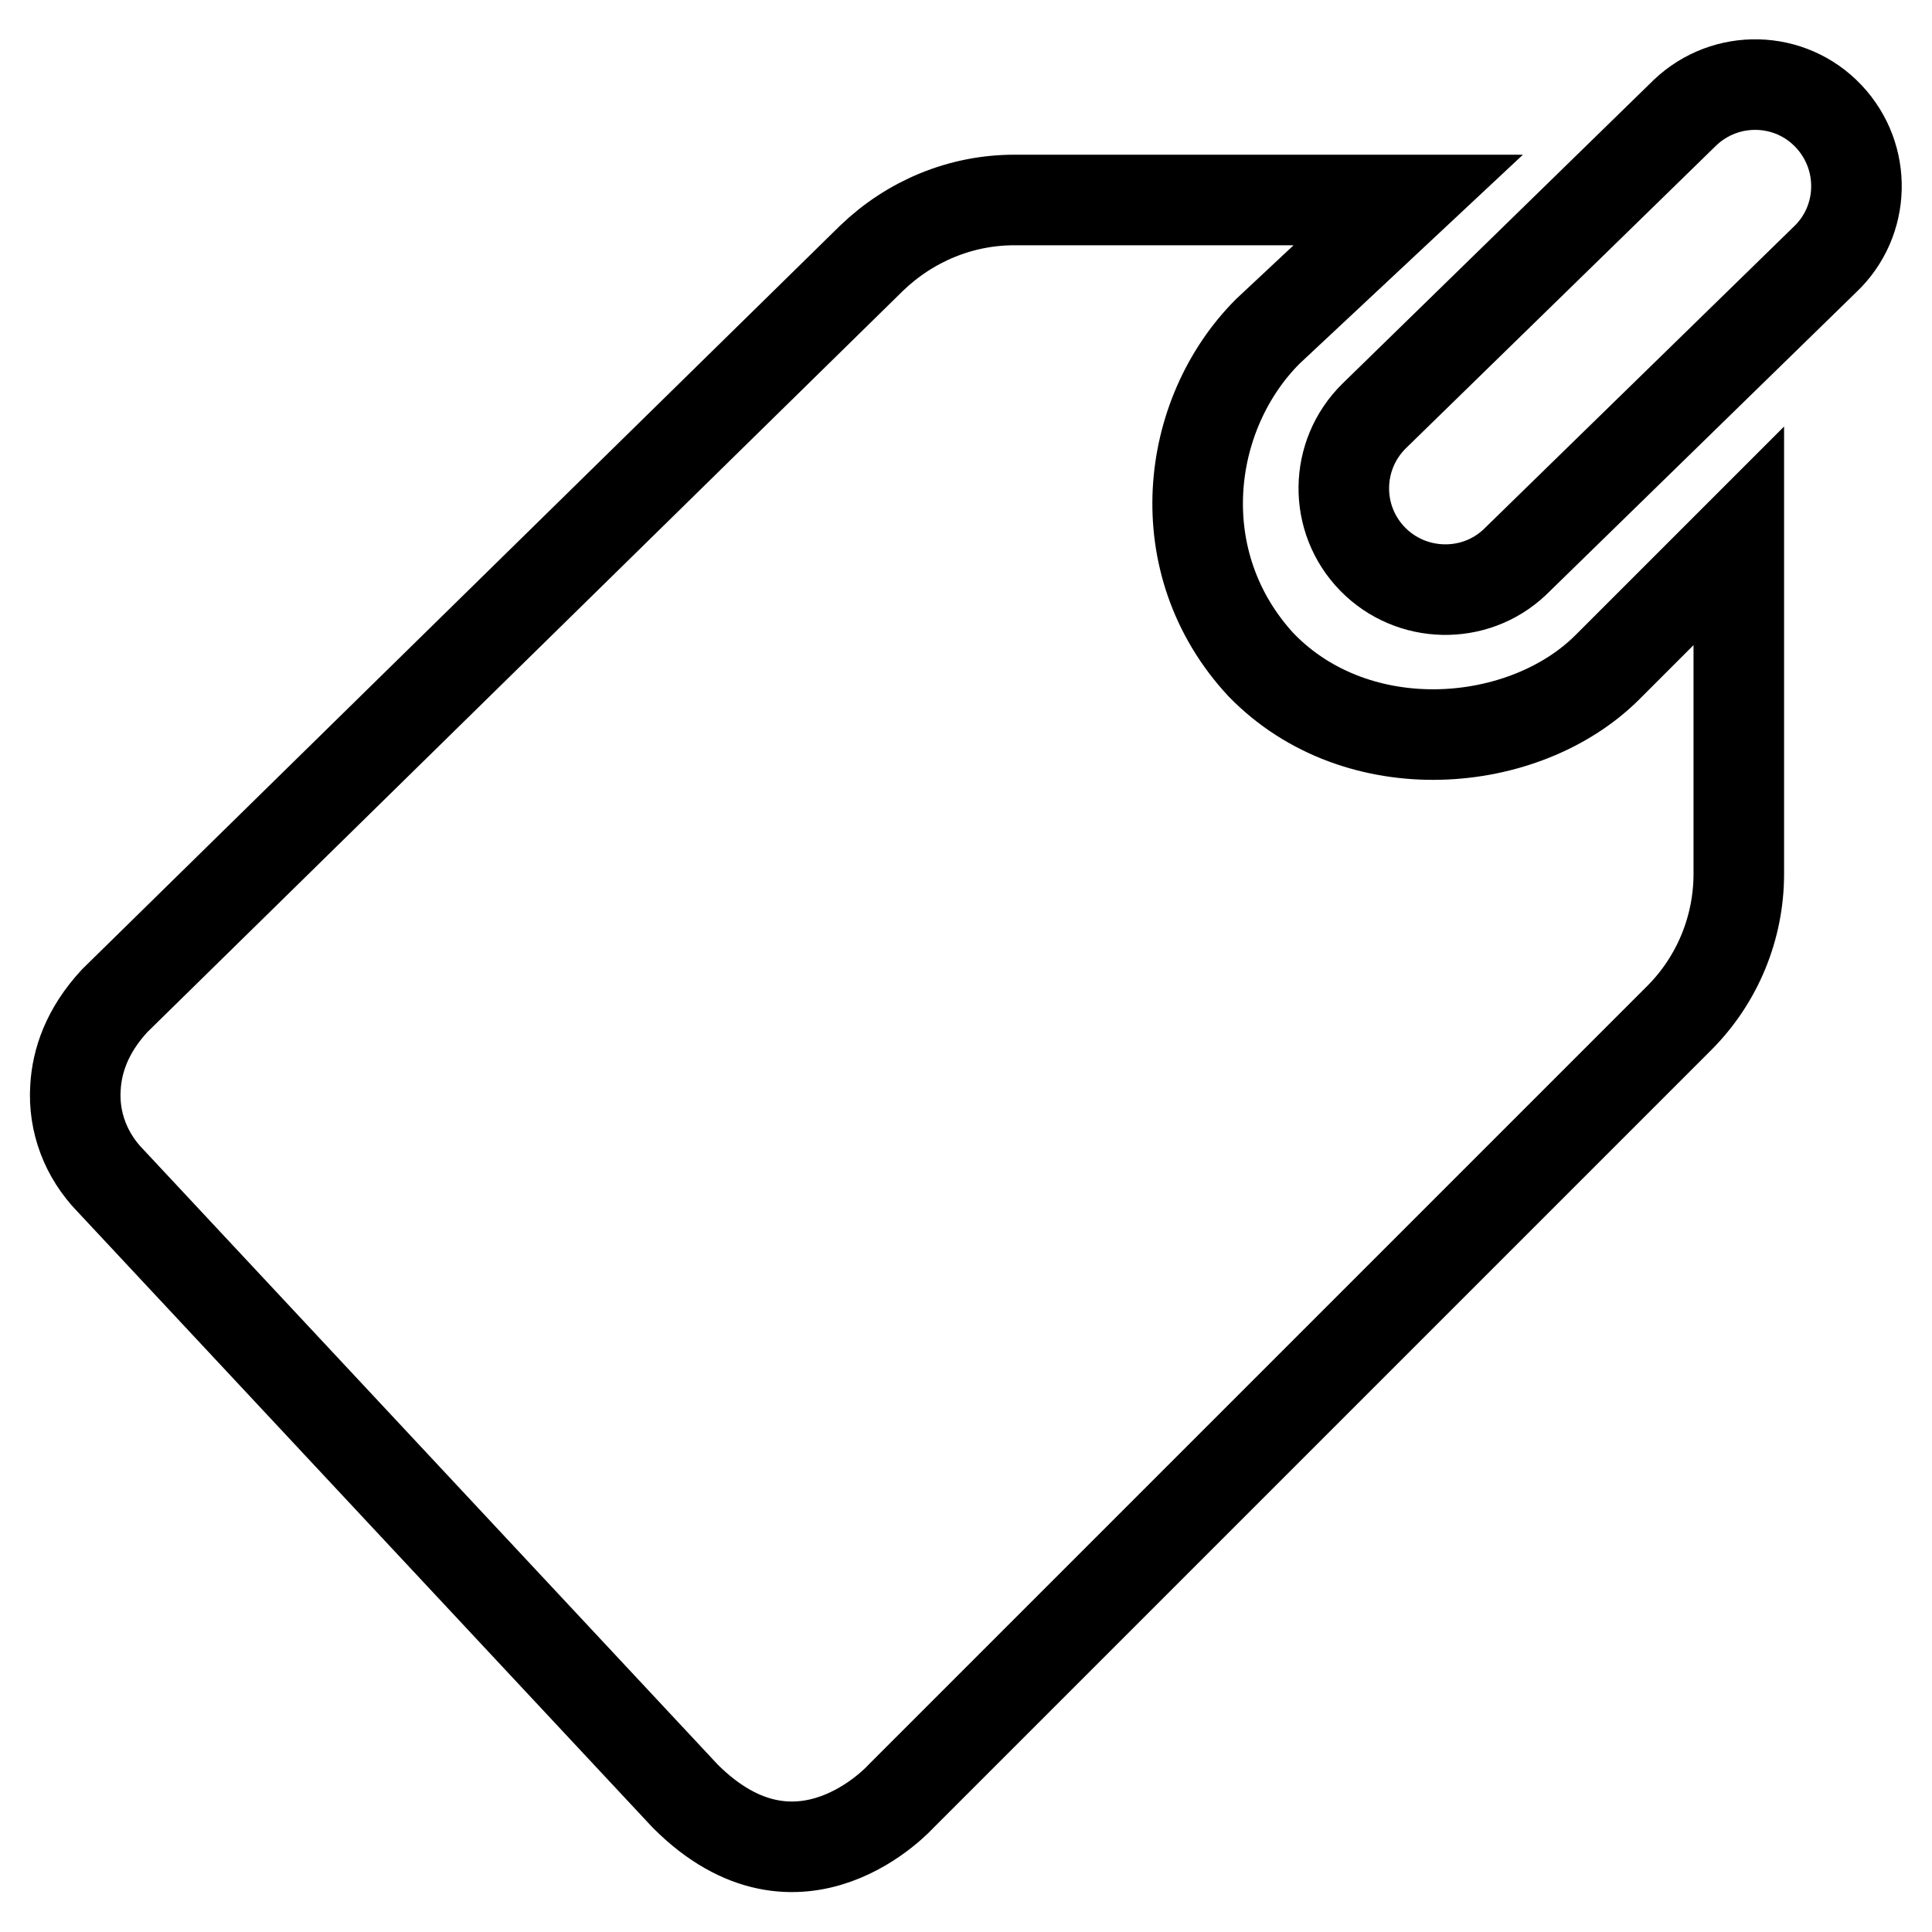 <?xml version="1.0" encoding="utf-8"?>
<!-- Svg Vector Icons : http://www.onlinewebfonts.com/icon -->
<!DOCTYPE svg PUBLIC "-//W3C//DTD SVG 1.1//EN" "http://www.w3.org/Graphics/SVG/1.1/DTD/svg11.dtd">
<svg version="1.1" xmlns="http://www.w3.org/2000/svg" xmlns:xlink="http://www.w3.org/1999/xlink" x="0px" y="0px" viewBox="0 0 256 256" enable-background="new 0 0 256 256" xml:space="preserve">
<g> <path stroke-width="12" fill-opacity="0" stroke="#000000"  d="M200.7,74.5l41.1-40.1c5.4-5.1,5.6-13.6,0.5-19c-5.1-5.4-13.6-5.6-19-0.5c0,0-0.1,0.1-0.1,0.1l-41.1,40.1 c-5.3,5.2-5.4,13.7-0.2,19C187,79.3,195.4,79.5,200.7,74.5L200.7,74.5z M10,144.1c-0.3,4.6,1.4,9,4.6,12.3L90.8,238 c15.1,15.1,28.6,0,28.6,0l103.1-103.1c5.1-5.1,7.9-12,7.9-19.1V71c0,0,0,0,0,0l-17.4,17.4c-11,11-33.1,12.9-45.9-0.3 C154.6,74.6,157,54.9,168,43.9l18.6-17.4c-1.4,0,0.2,0-1.5,0h-50.7c-7.1,0-13.8,2.8-18.9,7.7L15.2,132.6 C11.5,136.6,10.2,140.6,10,144.1L10,144.1z"/></g>
</svg>